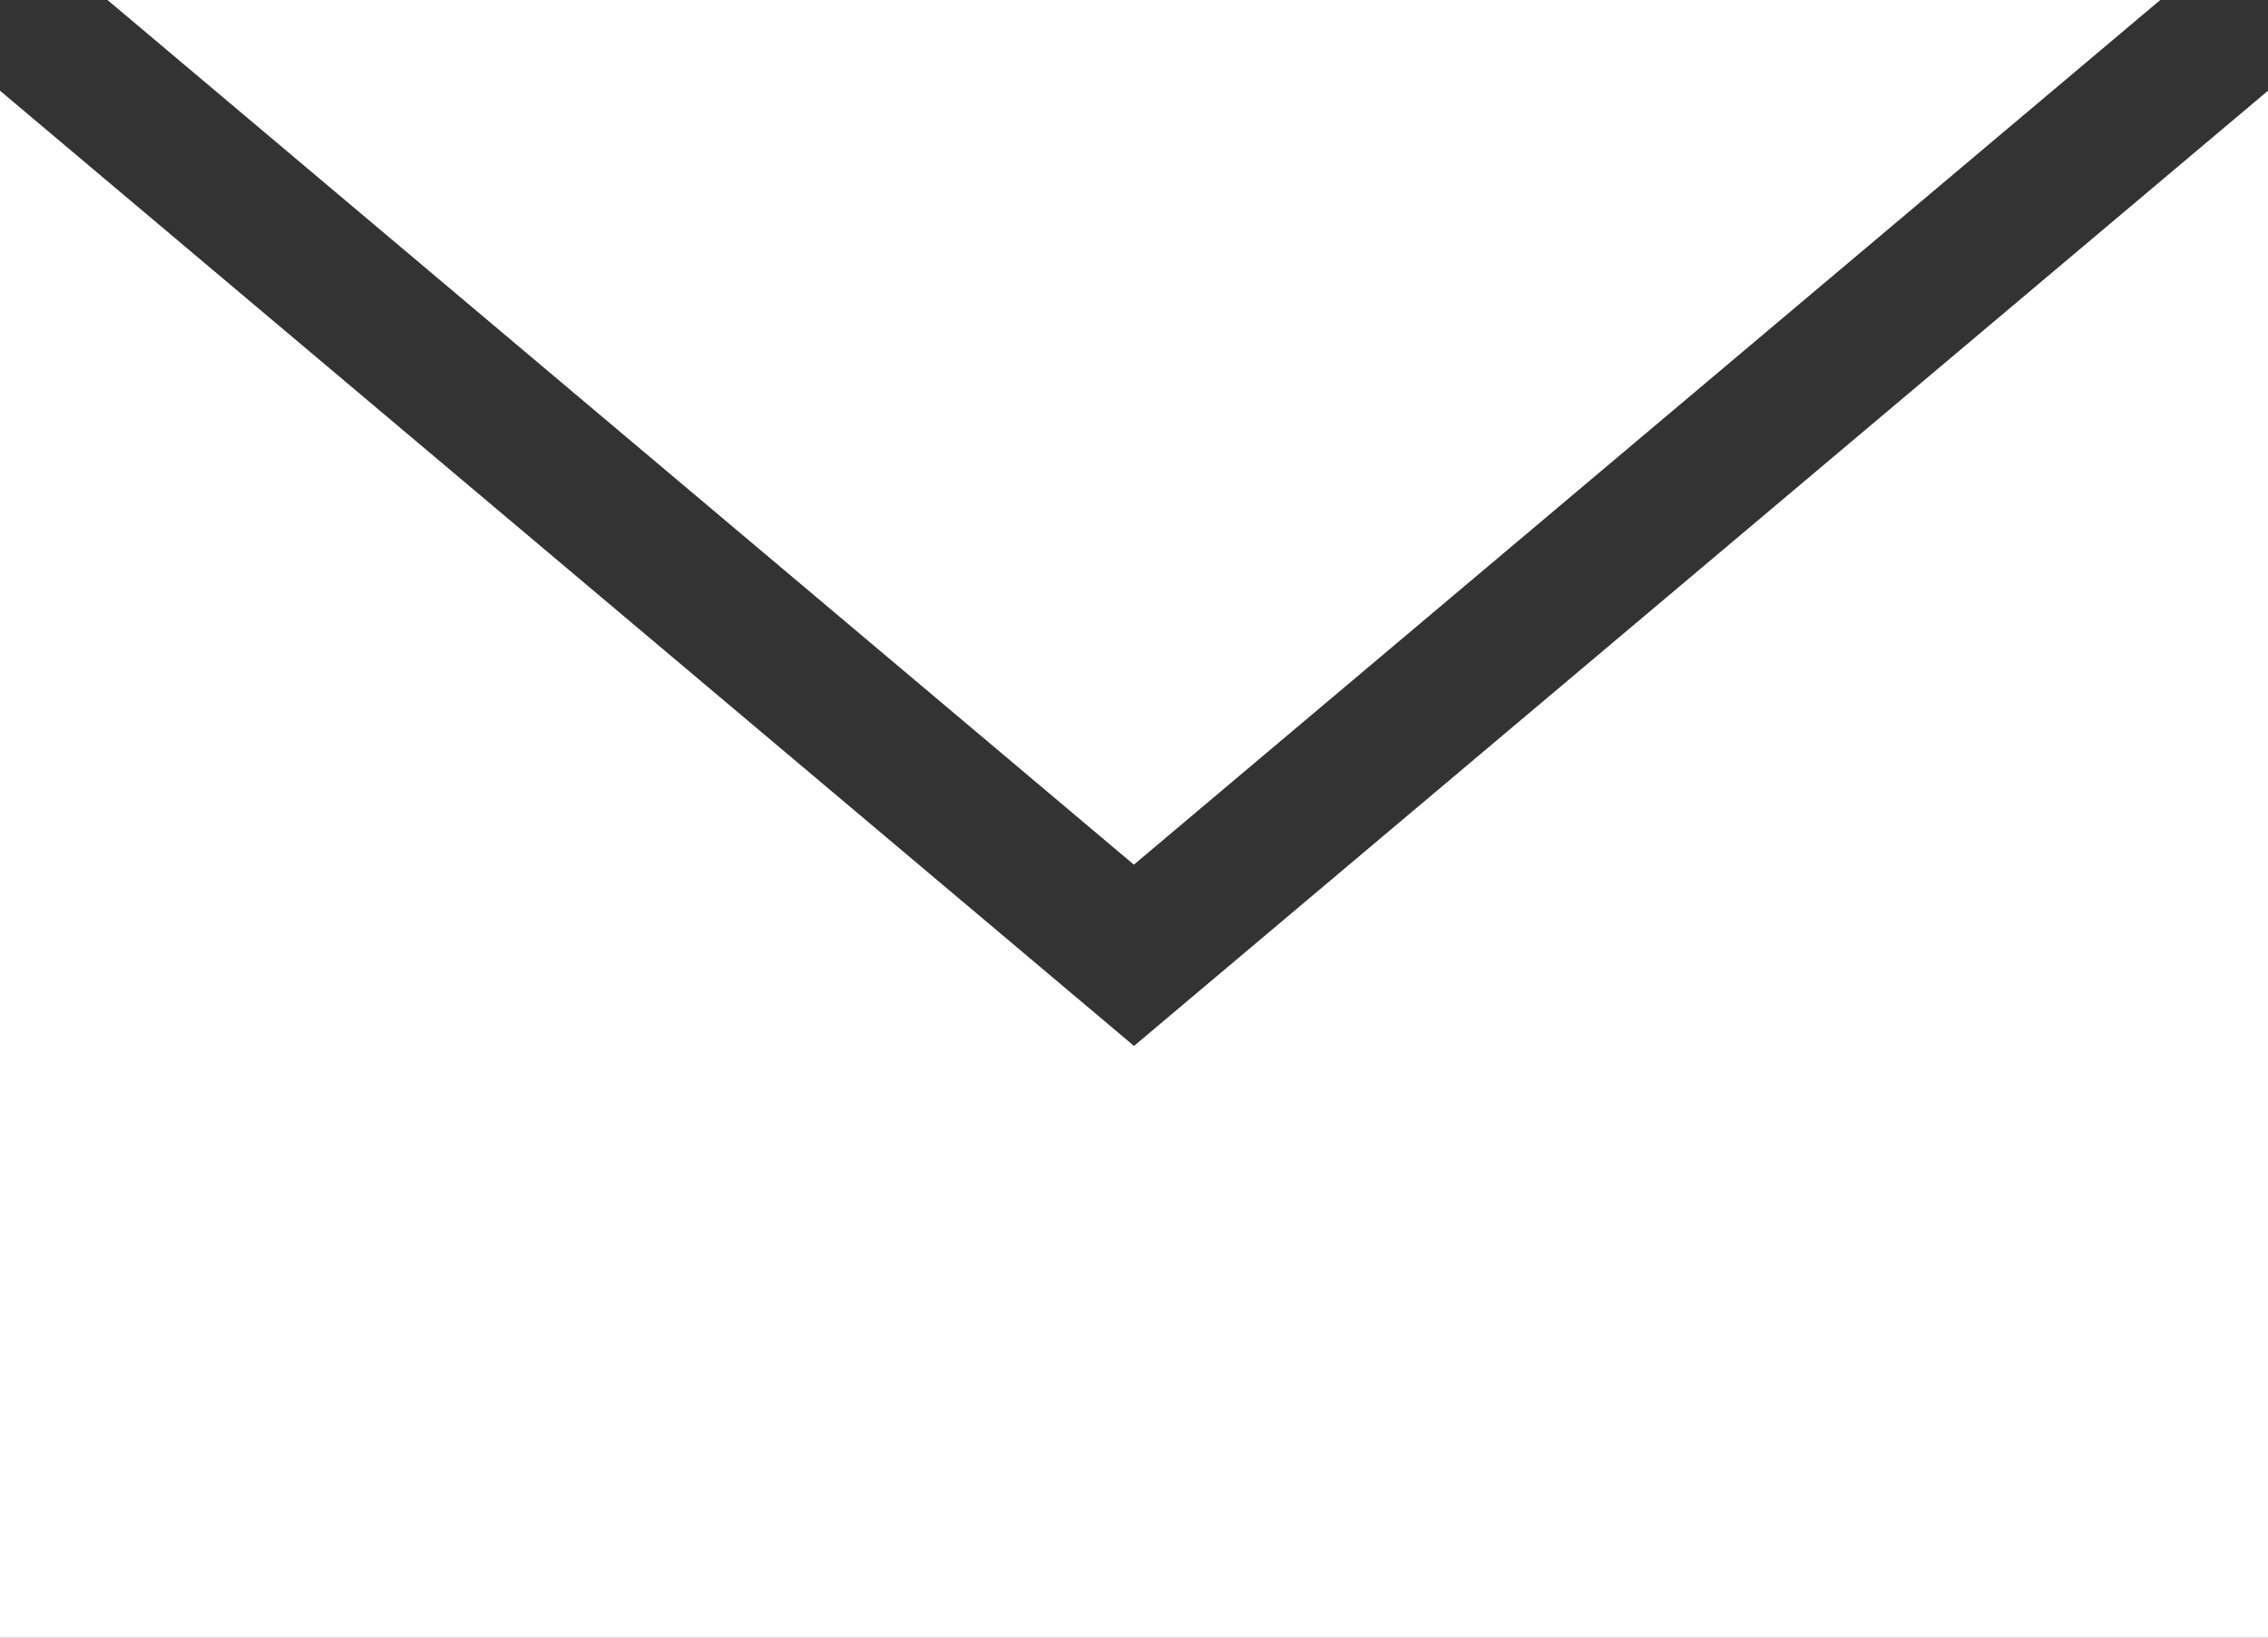 <?xml version="1.0" encoding="utf-8"?>
<!-- Generator: Adobe Illustrator 15.0.0, SVG Export Plug-In . SVG Version: 6.00 Build 0)  -->
<!DOCTYPE svg PUBLIC "-//W3C//DTD SVG 1.1//EN" "http://www.w3.org/Graphics/SVG/1.1/DTD/svg11.dtd">
<svg version="1.1" id="_x32_" xmlns="http://www.w3.org/2000/svg" xmlns:xlink="http://www.w3.org/1999/xlink" x="0px" y="0px"
	 width="18px" height="13px" viewBox="243.941 414.544 18 13" enable-background="new 243.941 414.544 18 13" xml:space="preserve">
<rect x="243.941" y="414.544" width="18" height="13" fill="#333333" stroke="none"/>
<g>
	<path fill="#FFFFFF" d="M261.941,415.264v12.281h-18v-12.281l9,7.583L261.941,415.264z M261.086,414.544h-16.292l8.146,6.864
		L261.086,414.544z M261.086,414.544"/>
</g>
</svg>
